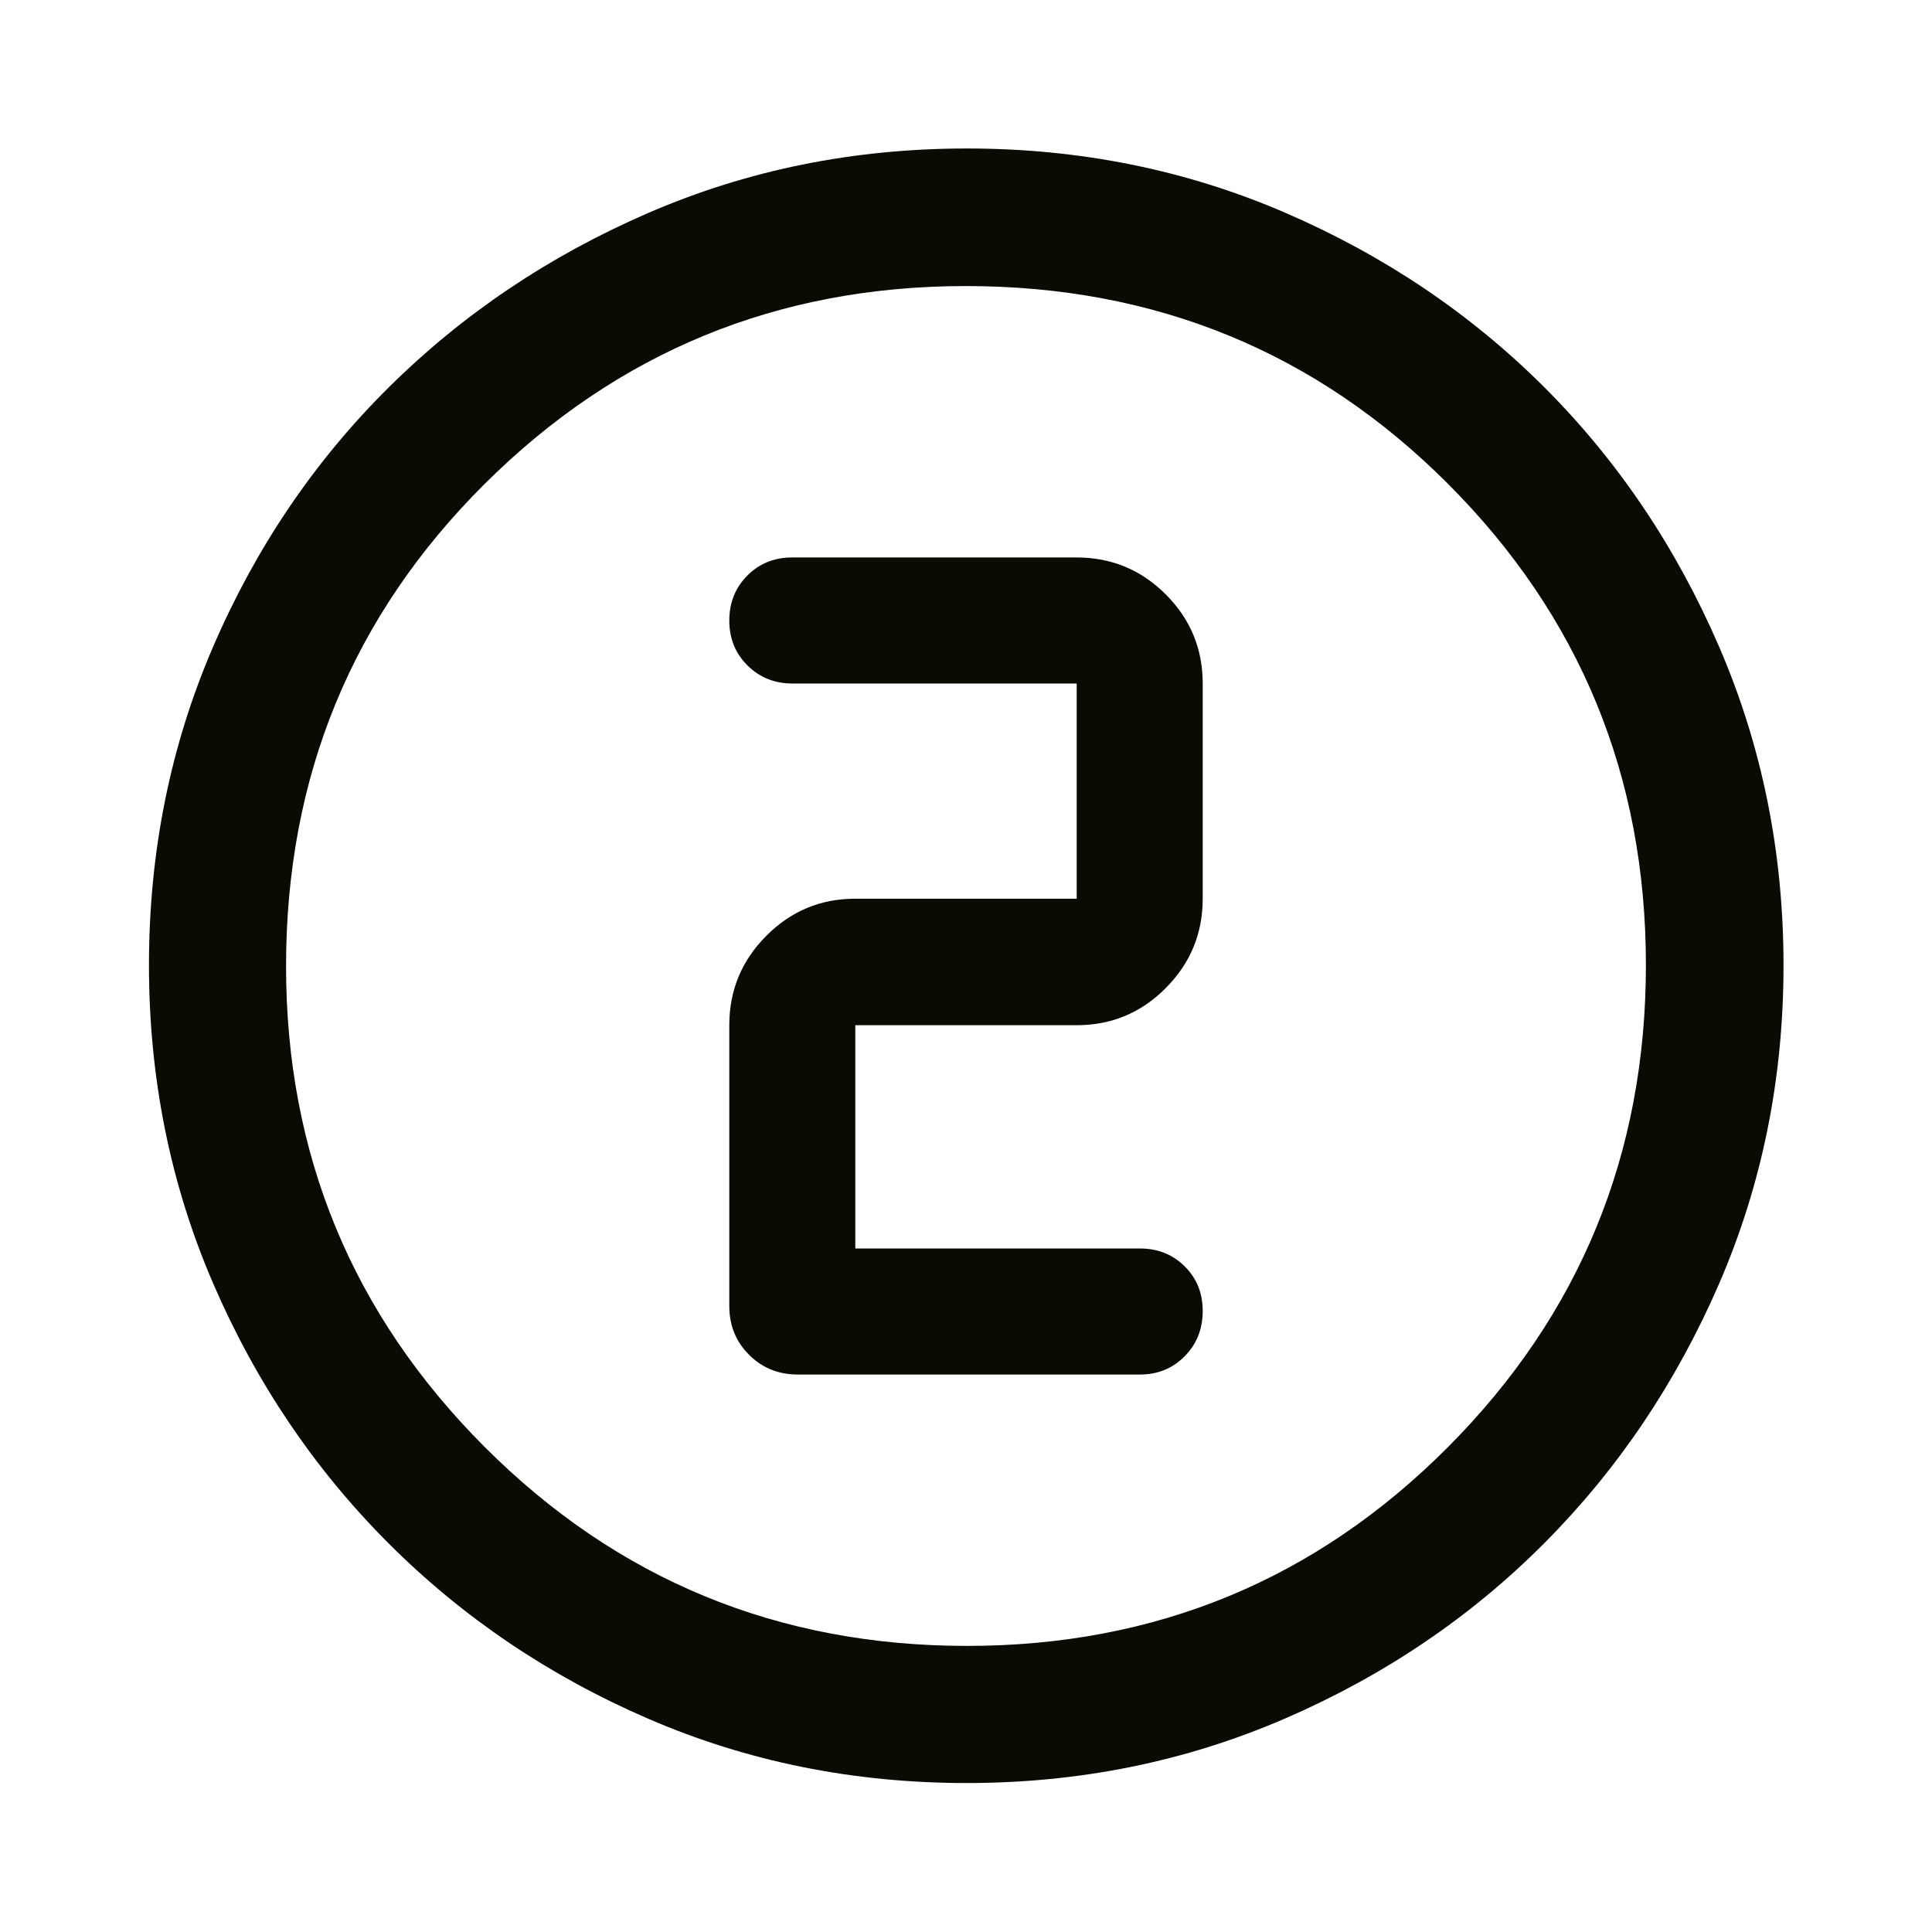 <svg width="48" height="48" viewBox="0 0 48 48" fill="none" xmlns="http://www.w3.org/2000/svg">
<path d="M24.015 44.299C21.208 44.299 18.574 43.768 16.113 42.705C13.652 41.642 11.499 40.189 9.655 38.345C7.811 36.501 6.358 34.348 5.295 31.885C4.232 29.422 3.701 26.786 3.701 23.977C3.701 21.167 4.232 18.53 5.295 16.067C6.358 13.603 7.81 11.457 9.653 9.629C11.496 7.801 13.649 6.354 16.112 5.288C18.575 4.222 21.212 3.689 24.023 3.689C26.832 3.689 29.47 4.222 31.935 5.287C34.4 6.353 36.545 7.799 38.373 9.626C40.2 11.453 41.646 13.601 42.712 16.07C43.778 18.539 44.311 21.178 44.311 23.986C44.311 26.794 43.778 29.429 42.712 31.89C41.645 34.351 40.199 36.501 38.37 38.337C36.543 40.174 34.395 41.627 31.927 42.696C29.459 43.765 26.822 44.299 24.015 44.299ZM24.025 40.892C28.71 40.892 32.692 39.247 35.972 35.955C39.252 32.663 40.892 28.67 40.892 23.975C40.892 19.29 39.255 15.308 35.981 12.027C32.708 8.747 28.712 7.107 23.994 7.107C19.322 7.107 15.339 8.744 12.046 12.018C8.754 15.292 7.107 19.288 7.107 24.006C7.107 28.678 8.753 32.66 12.045 35.953C15.337 39.246 19.33 40.892 24.025 40.892ZM28.322 34.15C28.764 34.15 29.134 33.999 29.433 33.696C29.732 33.393 29.881 33.018 29.881 32.571C29.881 32.127 29.732 31.757 29.433 31.462C29.134 31.166 28.764 31.018 28.322 31.018H21.25V25.471H26.75C27.614 25.471 28.352 25.164 28.963 24.548C29.576 23.932 29.881 23.192 29.881 22.328V16.982C29.881 16.118 29.576 15.38 28.963 14.768C28.352 14.156 27.614 13.85 26.75 13.85H19.678C19.236 13.85 18.866 14 18.567 14.3C18.268 14.601 18.119 14.973 18.119 15.418C18.119 15.861 18.269 16.233 18.57 16.532C18.872 16.832 19.245 16.982 19.69 16.982H26.75V22.328H21.25C20.386 22.328 19.648 22.636 19.037 23.252C18.424 23.868 18.119 24.608 18.119 25.471V32.447C18.119 32.928 18.282 33.332 18.61 33.659C18.937 33.986 19.341 34.15 19.822 34.15H28.322Z" fill="#0C0B03"/>
</svg>
